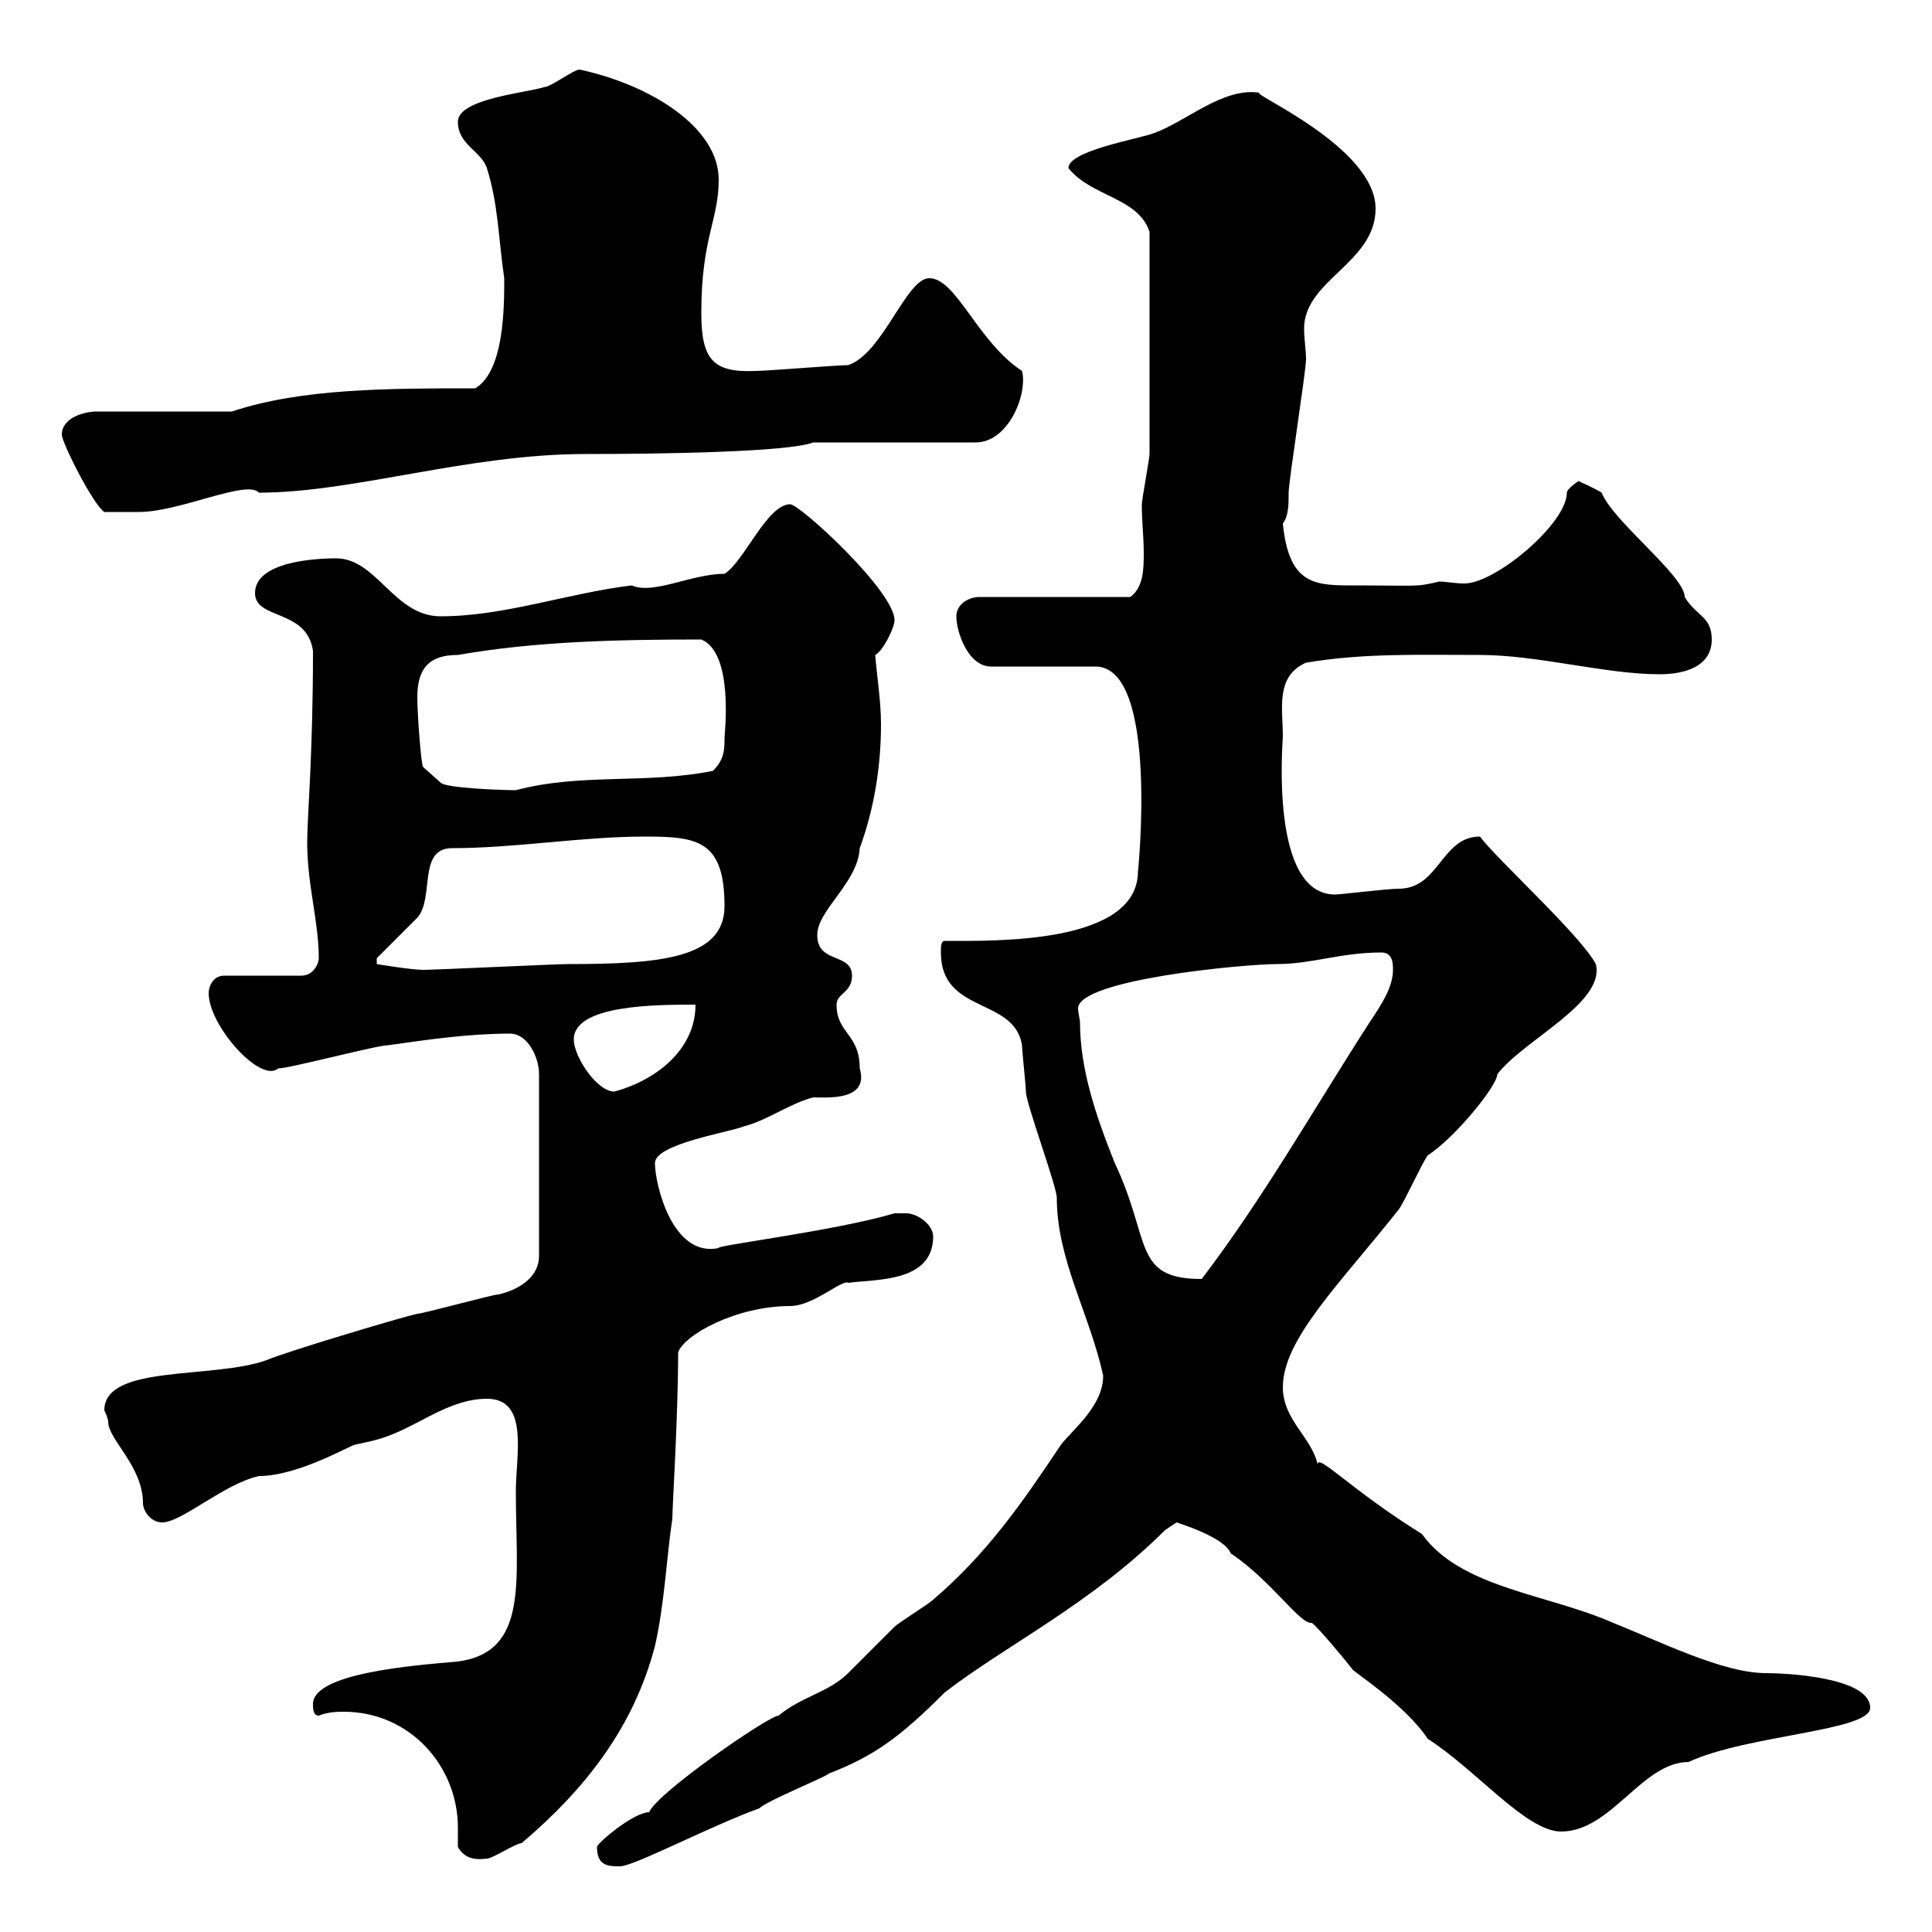 <svg xmlns="http://www.w3.org/2000/svg" xmlns:xlink="http://www.w3.org/1999/xlink" width="300" height="300"><path d="M92.70 286.80C92.70 289.80 94.50 289.80 96.30 289.80C98.40 289.80 110.40 283.50 117.90 280.80C119.10 279.60 128.10 276 128.70 275.40C135.60 272.70 139.50 270 146.70 262.80C156 255.60 169.50 249 180.90 237.60L182.70 236.40C183.60 236.70 190.20 238.80 191.10 241.20C197.40 245.40 201.90 252.30 203.70 252C204.60 252.60 209.10 258 210 259.20C210 259.50 218.10 264.60 221.70 270C229.20 274.80 237 284.40 242.40 284.40C250.20 284.40 255 273.60 262.20 273.60C271.20 269.40 290.40 268.80 290.40 265.20C290.40 260.40 277.20 259.80 274.20 259.80C267.60 259.80 258 255 250.50 252C240.30 247.50 226.80 246.60 220.80 238.20C209.70 231.30 204.60 225.60 204.60 227.40C203.70 223.20 199.20 220.50 199.20 215.40C199.20 207.90 208.20 199.20 217.20 187.80C218.10 186.60 220.80 180.60 221.70 179.40C225.90 176.70 232.50 168.60 232.50 166.80C236.70 161.40 249.30 155.70 247.80 149.70C245.40 145.20 232.50 133.50 229.80 129.90C223.80 129.90 223.50 138 217.20 138C215.40 138 208.20 138.90 207.30 138.90C197.10 138.90 199.20 115.20 199.20 114.30C199.20 110.10 198 105 202.80 102.90C211.80 101.40 219.90 101.70 229.80 101.70C238.80 101.70 249.30 104.70 257.70 104.70C261.60 104.70 265.80 103.50 265.80 99.30C265.80 95.70 263.40 95.70 261.60 92.70C261.60 89.40 250.50 81 248.70 76.50C247.80 75.90 245.10 74.70 245.10 74.70C245.10 74.70 243.30 75.90 243.30 76.50C243.30 81.30 232.20 90.60 227.40 90.60C225.90 90.60 224.40 90.30 223.50 90.30C219.60 91.20 220.80 90.90 209.40 90.90C203.70 90.90 200.10 90.30 199.20 81.30C200.10 80.10 200.10 78.30 200.10 76.50C200.10 74.70 202.80 57.60 202.80 55.80C202.80 54.30 202.50 52.80 202.50 51C202.50 43.50 213.60 40.80 213.60 32.40C213.60 22.80 193.80 14.40 195.60 14.40C189.90 13.50 184.20 18.90 179.10 20.70C176.70 21.60 165.90 23.40 165.90 26.10C169.50 30.60 176.70 30.60 178.50 36C178.50 49.20 178.50 63.30 178.50 70.50C178.50 71.10 177.30 77.70 177.30 78.30C177.30 81 177.60 83.40 177.60 85.80C177.60 88.20 177.60 91.20 175.50 92.70L152.10 92.70C150.30 92.70 148.50 93.90 148.50 95.70C148.50 98.10 150.30 103.50 153.90 103.50L170.10 103.50C180 103.50 176.70 135.60 176.70 135.30C176.70 146.70 154.20 146.10 146.70 146.10C146.10 146.10 146.10 147 146.10 147.90C146.10 157.50 157.50 154.80 158.70 162.30C158.70 163.20 159.30 168.60 159.30 169.50C159.30 171.30 164.10 184.20 164.10 186C164.10 195.60 169.20 204 171.30 213.60C171.30 218.40 166.50 222 164.70 224.40C158.70 233.40 153.30 241.20 144.90 248.40C144.30 249 139.50 252 138.90 252.60C137.70 253.80 132.30 259.20 131.70 259.80C128.70 262.80 124.50 263.40 120.90 266.40C119.40 266.40 102 278.40 100.80 281.40C98.40 281.40 92.70 286.20 92.70 286.80ZM71.10 286.80C72 288.30 73.20 288.90 75.60 288.60C76.50 288.60 80.10 286.20 81 286.20C90.90 277.80 98.40 268.20 101.70 255.60C103.20 249 103.50 241.80 104.40 235.80C104.40 234 105.30 219.90 105.30 210C106.20 207.30 114.30 202.80 122.70 202.80C126.30 202.80 130.80 198.60 131.70 199.20C135.90 198.60 144.90 199.20 144.90 192C144.90 190.20 142.50 188.40 140.70 188.40C139.50 188.40 138.90 188.40 138.90 188.40C129.90 191.10 110.40 193.50 111.60 193.80C104.40 195.30 101.70 183.90 101.70 180.60C101.70 177.60 113.40 175.80 115.50 174.90C119.10 174 122.70 171.30 126.30 170.40C128.40 170.40 135 171 133.50 165.90C133.50 160.50 129.90 160.50 129.90 156C129.90 154.20 132.30 154.20 132.30 151.50C132.30 147.90 126.90 149.70 126.90 145.20C126.90 141.30 133.20 137.10 133.50 131.70C135.60 126 136.80 119.40 136.80 112.50C136.80 108.90 136.20 105.30 135.90 101.70C137.10 101.10 138.90 97.50 138.90 96.30C138.90 91.80 124.20 78.30 122.70 78.30C119.10 78.30 115.50 87.30 112.50 89.10C107.40 89.10 101.40 92.40 98.10 90.90C88.20 92.10 78.30 95.70 68.40 95.70C61.20 95.70 58.50 86.70 52.20 86.70C48.60 86.70 39.60 87.30 39.60 92.10C39.60 96.30 47.70 94.50 48.60 101.10C48.60 117.30 47.70 126.90 47.70 130.80C47.70 137.40 49.50 143.10 49.50 148.80C49.50 149.70 48.60 151.50 46.80 151.50L34.80 151.50C33 151.50 32.40 153.30 32.40 154.20C32.40 159.30 40.50 168.30 43.20 165.90C45 165.90 58.50 162.30 60.30 162.30C66.60 161.40 72.90 160.50 79.20 160.50C81.90 160.50 83.70 164.10 83.70 166.80L83.70 195C83.70 198.60 80.10 200.40 77.40 201C76.50 201 65.70 204 64.80 204C62.10 204.60 44.10 210 41.40 211.20C33 214.20 16.20 211.80 16.20 219C16.20 219 16.80 220.20 16.80 220.80C16.80 223.50 22.20 227.70 22.20 233.40C22.20 234.60 23.40 236.40 25.20 236.40C28.20 236.40 34.80 230.40 40.20 229.20C45.90 229.20 53.40 225 54.90 224.40C55.80 224.10 58.50 223.80 61.20 222.60C65.70 220.80 70.20 217.20 75.60 217.20C82.20 217.20 80.10 225.90 80.10 231.60C80.10 245.40 82.20 256.50 71.10 258C64.20 258.60 48.60 259.80 48.60 264.60C48.60 265.20 48.60 266.40 49.50 266.40C51 265.80 52.50 265.80 53.40 265.80C63.60 265.80 71.10 274.20 71.10 283.80C71.10 285 71.10 286.20 71.10 286.80ZM167.70 158.70C167.70 158.40 167.40 157.20 167.40 156.60C167.40 152.10 193.20 149.70 198.30 149.70C203.70 149.70 208.20 147.90 214.50 147.90C216.30 147.90 216.30 149.70 216.30 150.60C216.30 153.30 214.50 156 212.70 158.70C204 172.20 196.20 186 186.60 198.60C175.80 198.60 178.80 192.60 173.10 180.60C170.10 173.10 167.70 165.90 167.70 158.70ZM89.10 161.40C89.10 156 102 156 108 156C108 162.90 102 167.70 95.40 169.50C92.70 169.50 89.10 164.10 89.10 161.40ZM58.50 148.80C59.40 147.90 63.90 143.40 64.80 142.50C67.50 139.50 64.80 131.70 70.20 131.70C80.10 131.70 90.30 129.90 100.20 129.90C108.30 129.90 112.50 130.50 112.50 140.70C112.50 148.80 102.60 149.70 88.20 149.70C86.40 149.70 67.50 150.60 65.70 150.60C63.90 150.60 58.50 149.70 58.50 149.70ZM64.80 108.30C64.80 103.80 66.60 101.70 71.10 101.70C83.10 99.60 95.70 99.30 108.90 99.30C114 101.40 112.50 114 112.50 114.60C112.50 116.40 112.50 117.90 110.70 119.70C100.20 121.80 90.30 120 80.10 122.70C78.30 122.70 69 122.40 68.40 121.50L65.70 119.10C65.40 118.80 64.80 111 64.80 108.30ZM9.60 67.50C9.60 68.70 14.40 78.30 16.20 79.50C16.80 79.50 18.30 79.50 21.60 79.50C27.90 79.50 38.40 74.40 40.20 76.50C54.90 76.50 72.60 70.50 90.90 70.50C102.60 70.50 122.40 70.20 126.30 68.70L151.50 68.70C156.60 68.70 159.60 61.20 158.70 57.60C151.80 53.10 148.50 43.20 144.30 43.20C140.70 43.20 137.10 54.90 131.70 56.70C129.90 56.70 119.10 57.60 117.30 57.60C110.70 57.90 108.90 55.80 108.90 48.60C108.90 36.90 111.60 34.20 111.60 27.90C111.60 19.80 101.10 13.20 90 10.80C89.10 10.80 85.50 13.50 84.60 13.50C81.90 14.40 71.10 15.30 71.10 18.90C71.10 22.50 74.70 23.40 75.60 26.10C77.40 31.80 77.40 37.20 78.30 43.20C78.30 47.70 78.30 57.60 73.80 60.30C60.30 60.30 46.80 60.30 36 63.90L15 63.90C13.20 63.90 9.60 64.80 9.60 67.50Z"/></svg>